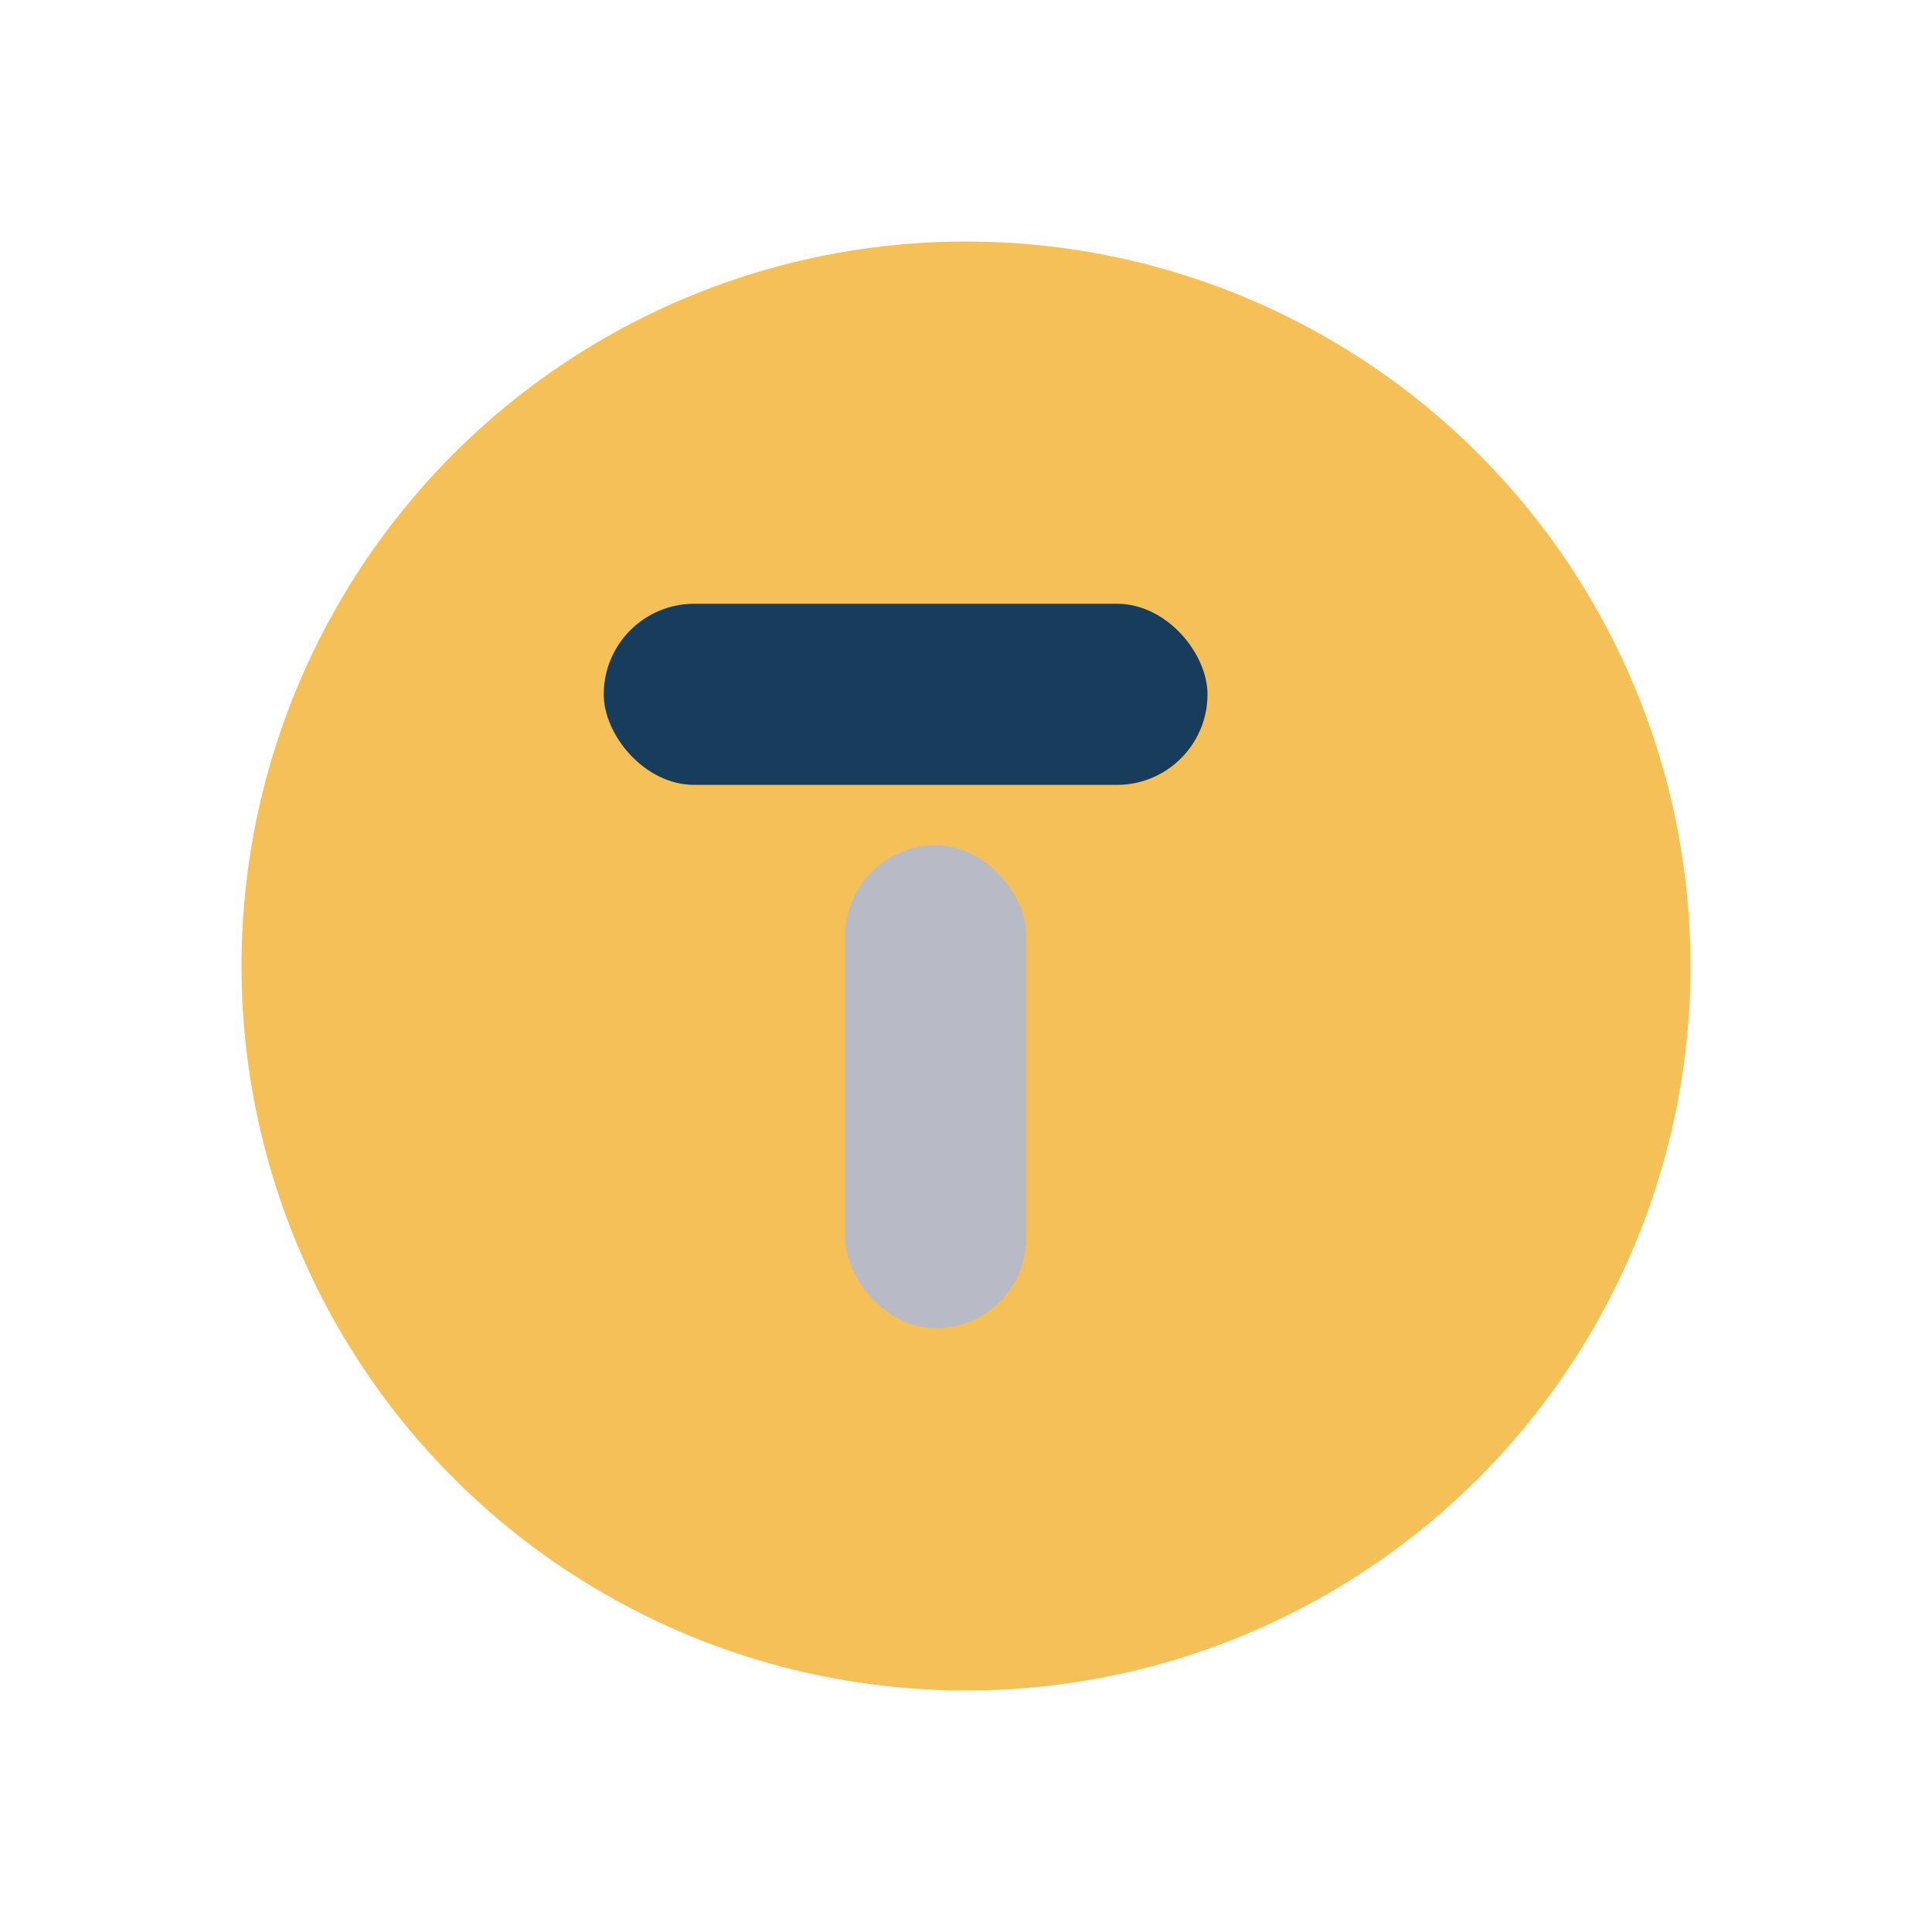 <?xml version="1.0" encoding="UTF-8"?>
<svg xmlns="http://www.w3.org/2000/svg" width="32" height="32" viewBox="0 0 32 32"><circle cx="16" cy="16" r="12" fill="#F6C059"/><rect x="10" y="10" width="10" height="3" rx="1.5" fill="#183D5C"/><rect x="14" y="14" width="3" height="8" rx="1.5" fill="#B8BAC6"/></svg>